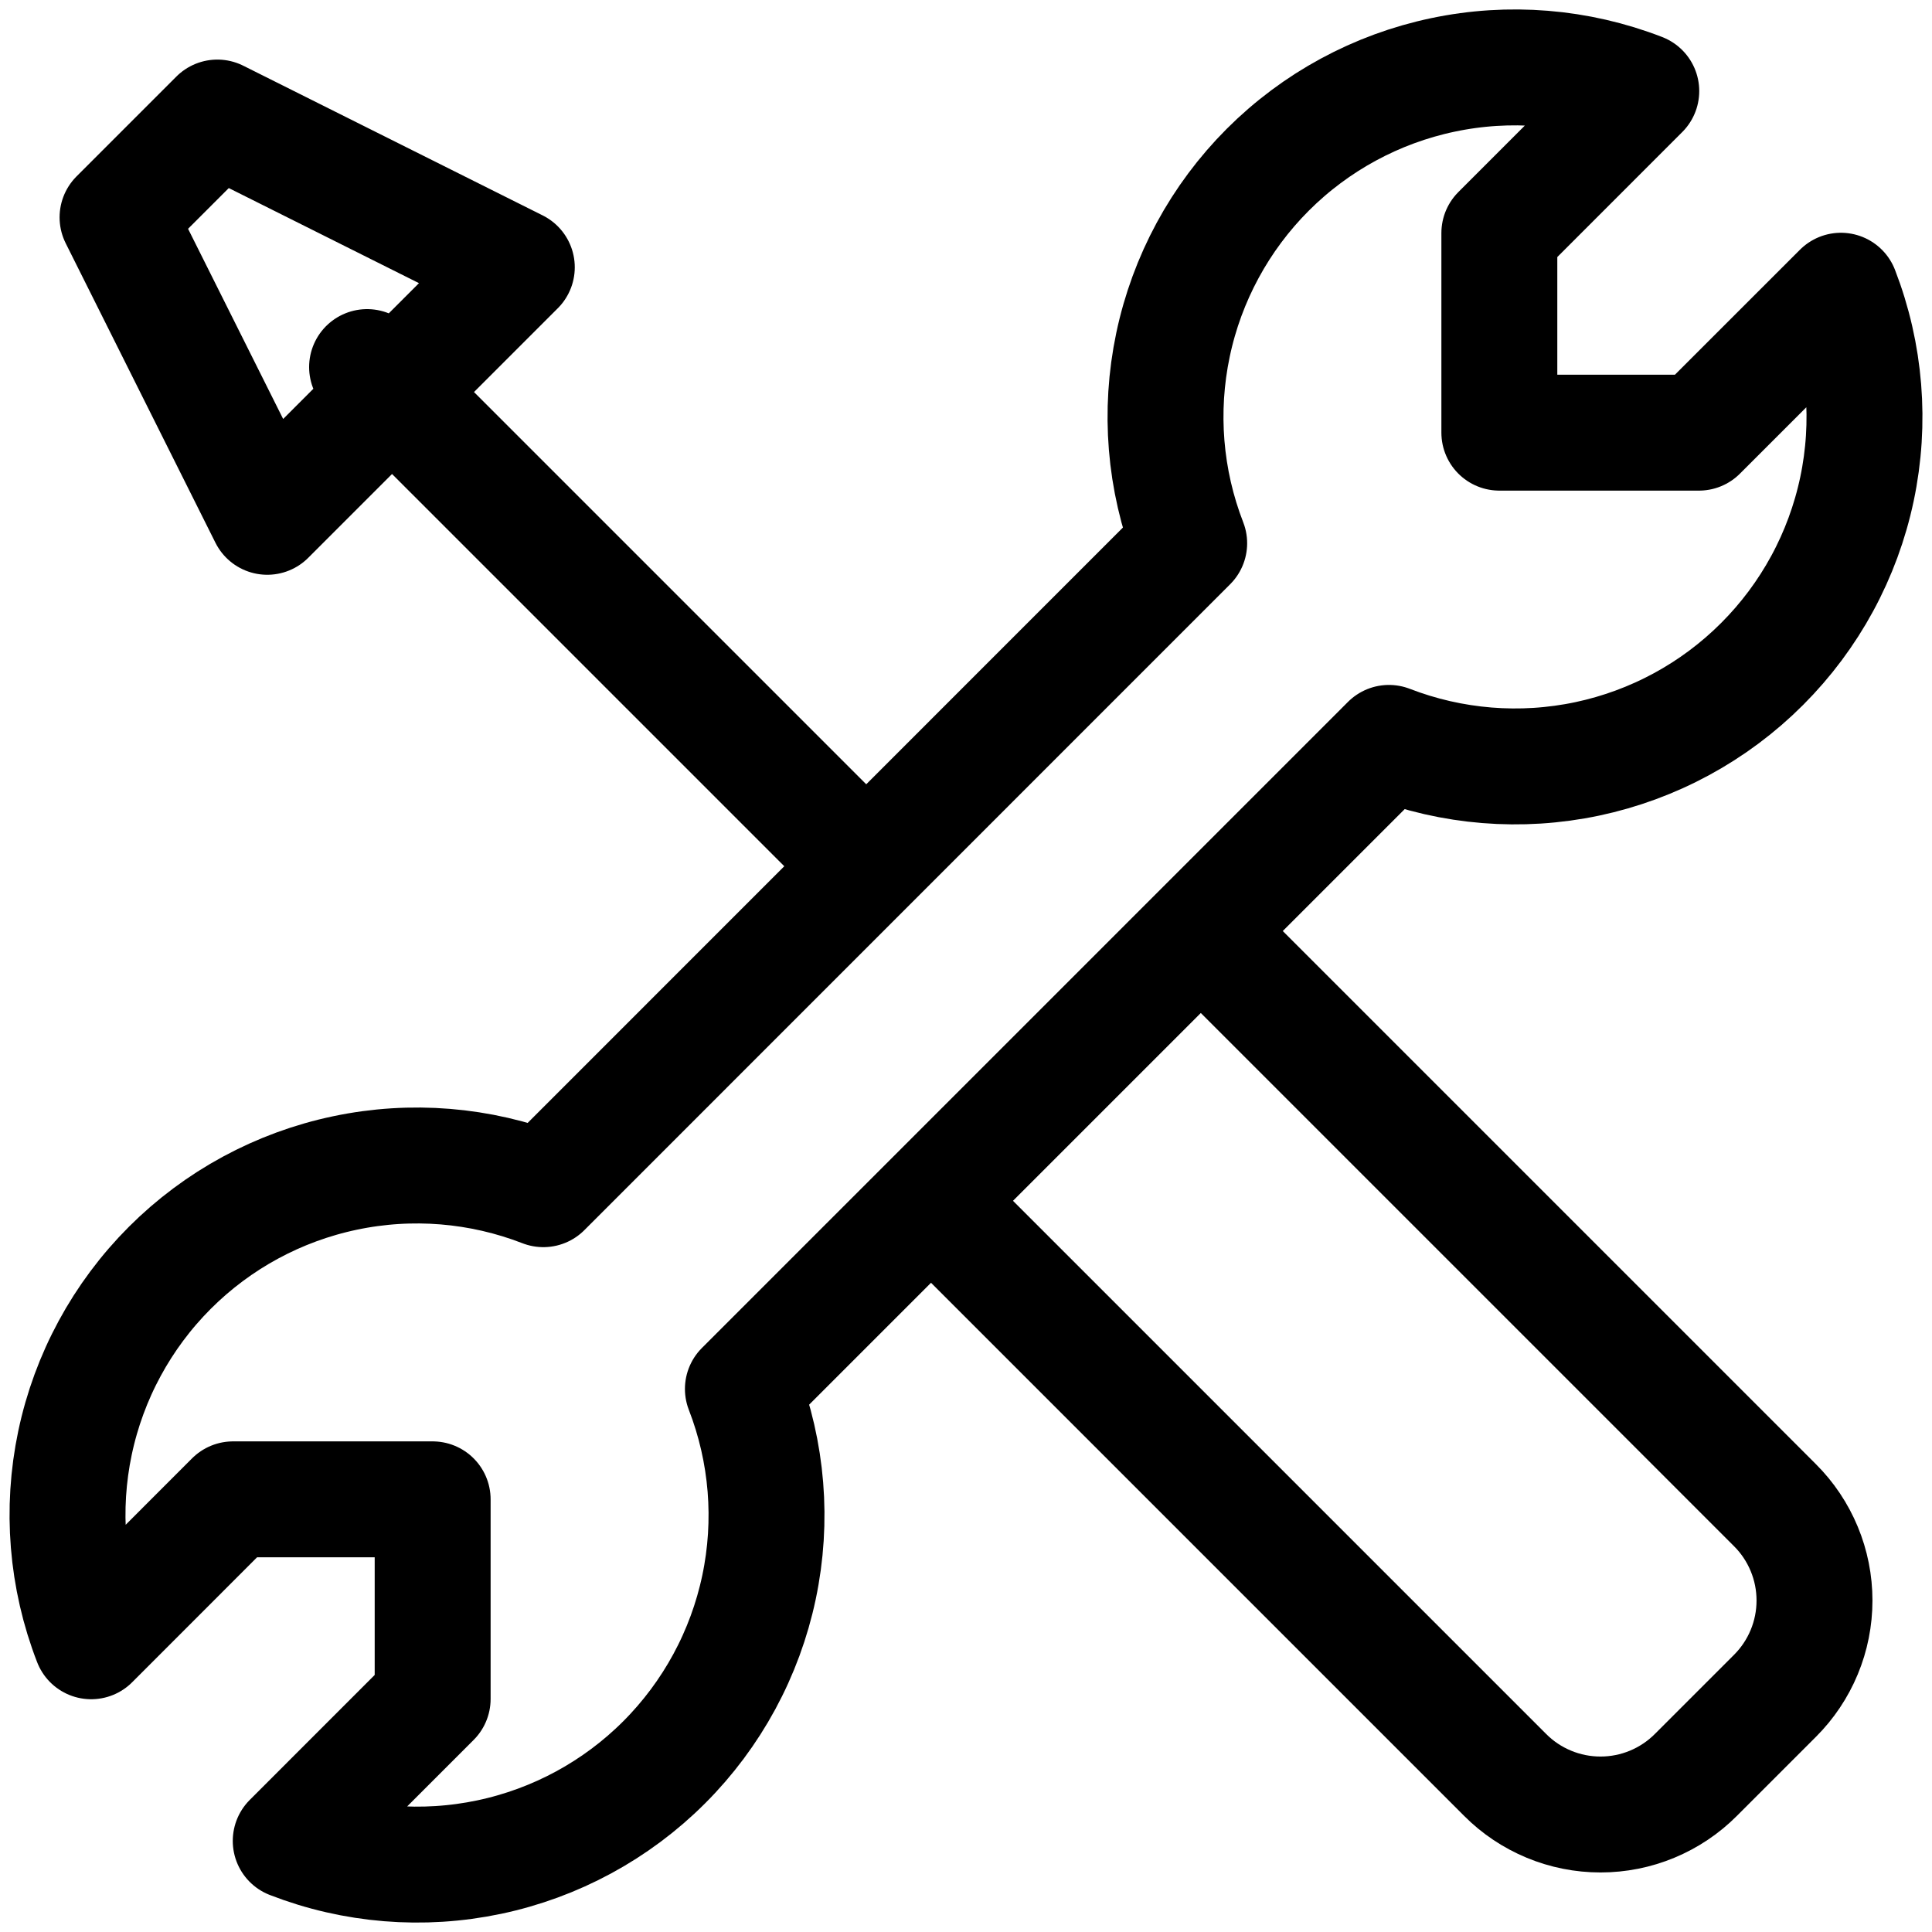 <svg xmlns="http://www.w3.org/2000/svg" width="50" height="50" viewBox="0 0 50 50" fill="none"><path d="M22.417 22.417L9.5 9.5M6.917 13.375L13.375 6.917L5.625 3.042L3.042 5.625L6.917 13.375ZM45.602 17.185C46.842 15.946 47.696 14.373 48.058 12.658C48.42 10.942 48.276 9.159 47.643 7.524L43.969 11.197H38.803V6.031L42.476 2.357C40.841 1.722 39.057 1.577 37.341 1.939C35.624 2.3 34.05 3.153 32.81 4.393C31.57 5.634 30.718 7.208 30.357 8.924C29.996 10.64 30.141 12.425 30.776 14.059L14.062 30.776C12.427 30.141 10.643 29.995 8.927 30.357C7.21 30.718 5.636 31.57 4.396 32.81C3.156 34.05 2.303 35.624 1.941 37.341C1.58 39.057 1.725 40.841 2.36 42.476L6.031 38.803H11.197V43.969L7.524 47.643C9.158 48.278 10.942 48.423 12.658 48.062C14.374 47.701 15.948 46.849 17.188 45.609C18.428 44.369 19.281 42.796 19.643 41.08C20.005 39.364 19.86 37.58 19.226 35.946L35.946 19.226C37.58 19.858 39.362 20.002 41.077 19.64C42.791 19.277 44.363 18.425 45.602 17.185Z" stroke="black" stroke-width="3" stroke-linecap="round" stroke-linejoin="round"></path><path d="M24.476 31.458L38.953 45.935C39.276 46.26 39.661 46.517 40.085 46.693C40.508 46.869 40.962 46.959 41.421 46.959C41.88 46.959 42.334 46.869 42.757 46.693C43.181 46.517 43.565 46.26 43.889 45.935L45.935 43.889C46.26 43.565 46.517 43.181 46.693 42.757C46.869 42.334 46.959 41.88 46.959 41.421C46.959 40.962 46.869 40.508 46.693 40.085C46.517 39.661 46.26 39.276 45.935 38.953L31.458 24.476" stroke="black" stroke-width="3" stroke-linecap="round" stroke-linejoin="round"></path></svg>